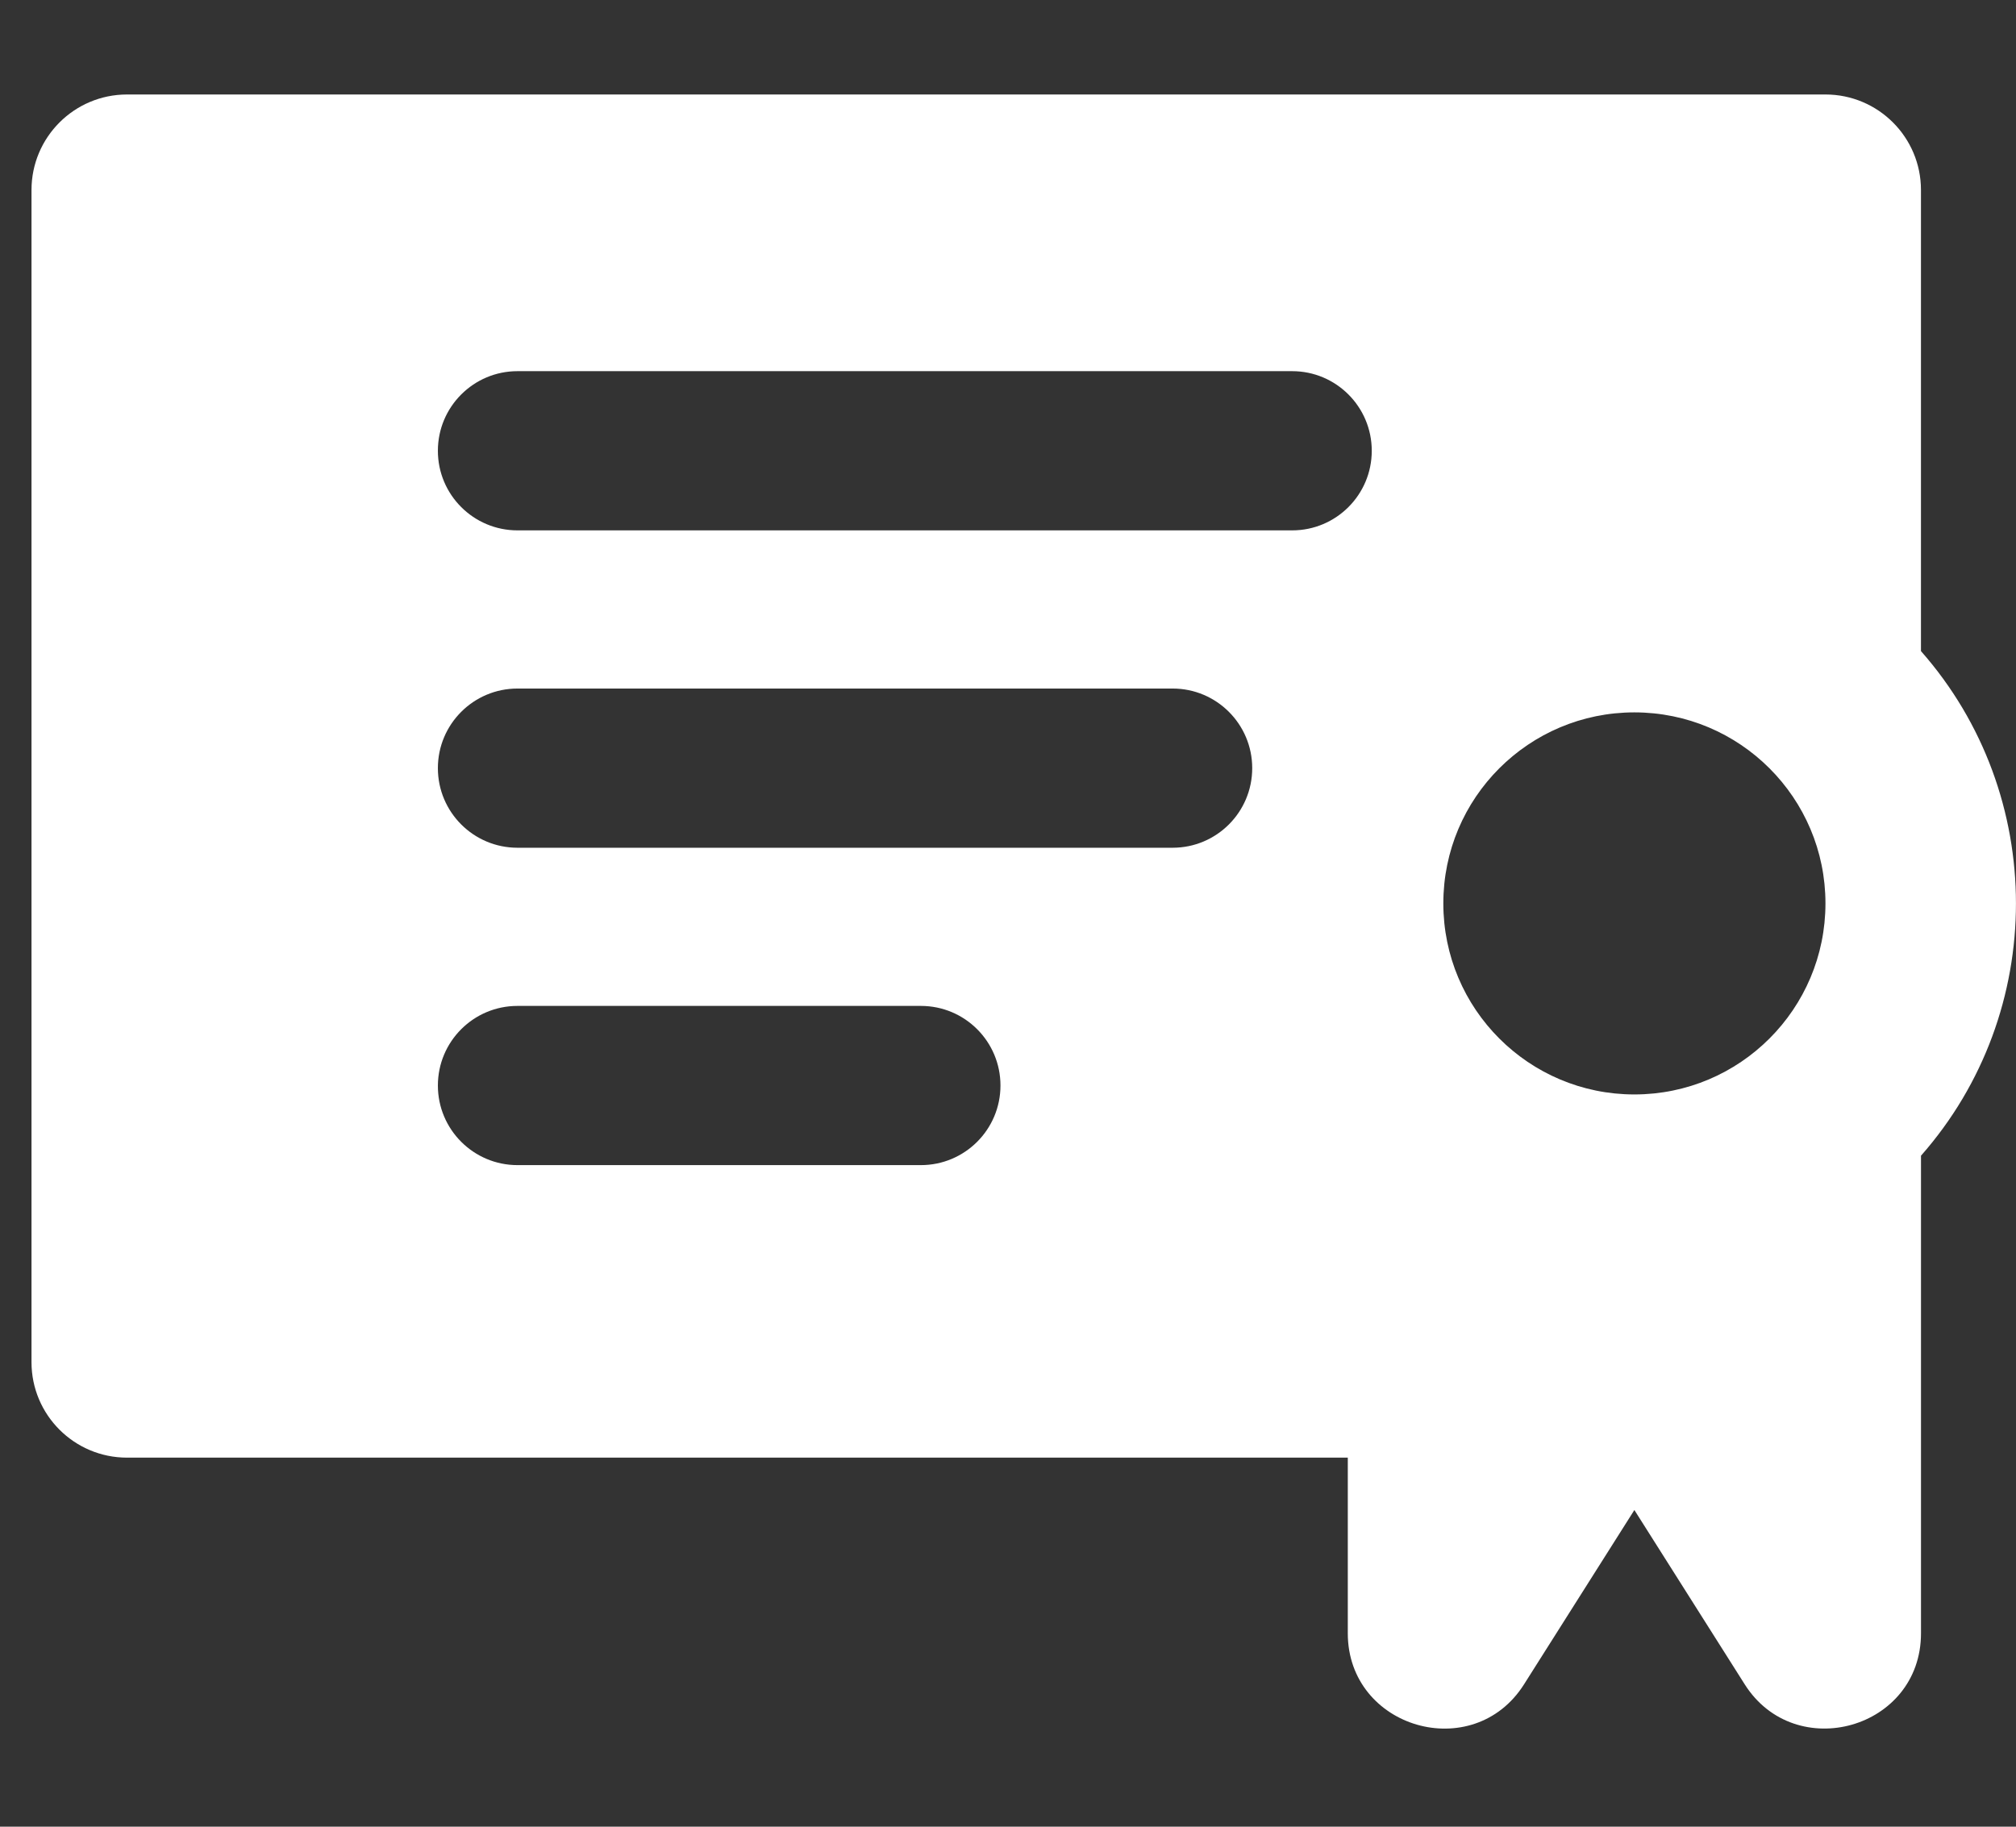 <svg xmlns="http://www.w3.org/2000/svg" width="64" height="58" viewBox="0 0 64 58"><rect x="0" y="0" width="64" height="58" fill="#333333" stroke="none"/><path fill="#FFF" fill-rule="evenodd" d="M60.984 36.696v15.162c0 3.046-3.992 4.156-5.596 1.622l-3.503-5.535-3.503 5.535c-1.615 2.553-5.595 1.399-5.595-1.622v-5.576H4.033C2.358 46.282 1 44.925 1 43.25V6.033C1 4.358 2.358 3 4.033 3H57.95c1.675 0 3.033 1.358 3.033 3.033v14.64c4.02 4.561 4.022 11.461 0 16.023zm-3.033-8.012c0-3.35-2.716-6.065-6.066-6.065-3.35 0-6.065 2.715-6.065 6.065 0 3.35 2.715 6.066 6.065 6.066 3.35 0 6.066-2.715 6.066-6.066zM41.021 16.84c1.396 0 2.527-1.131 2.527-2.527 0-1.396-1.131-2.528-2.527-2.528H16.428c-1.395 0-2.527 1.132-2.527 2.528 0 1.396 1.132 2.527 2.527 2.527h24.593zm-3.795 10.077c1.396 0 2.527-1.131 2.527-2.528 0-1.395-1.131-2.527-2.527-2.527H16.428c-1.395 0-2.527 1.132-2.527 2.527 0 1.397 1.132 2.528 2.527 2.528h20.798zm-7.992 10.077c1.396 0 2.527-1.132 2.527-2.528 0-1.396-1.13-2.527-2.527-2.527H16.428c-1.395 0-2.527 1.131-2.527 2.527 0 1.396 1.132 2.528 2.527 2.528h12.806z"/></svg>